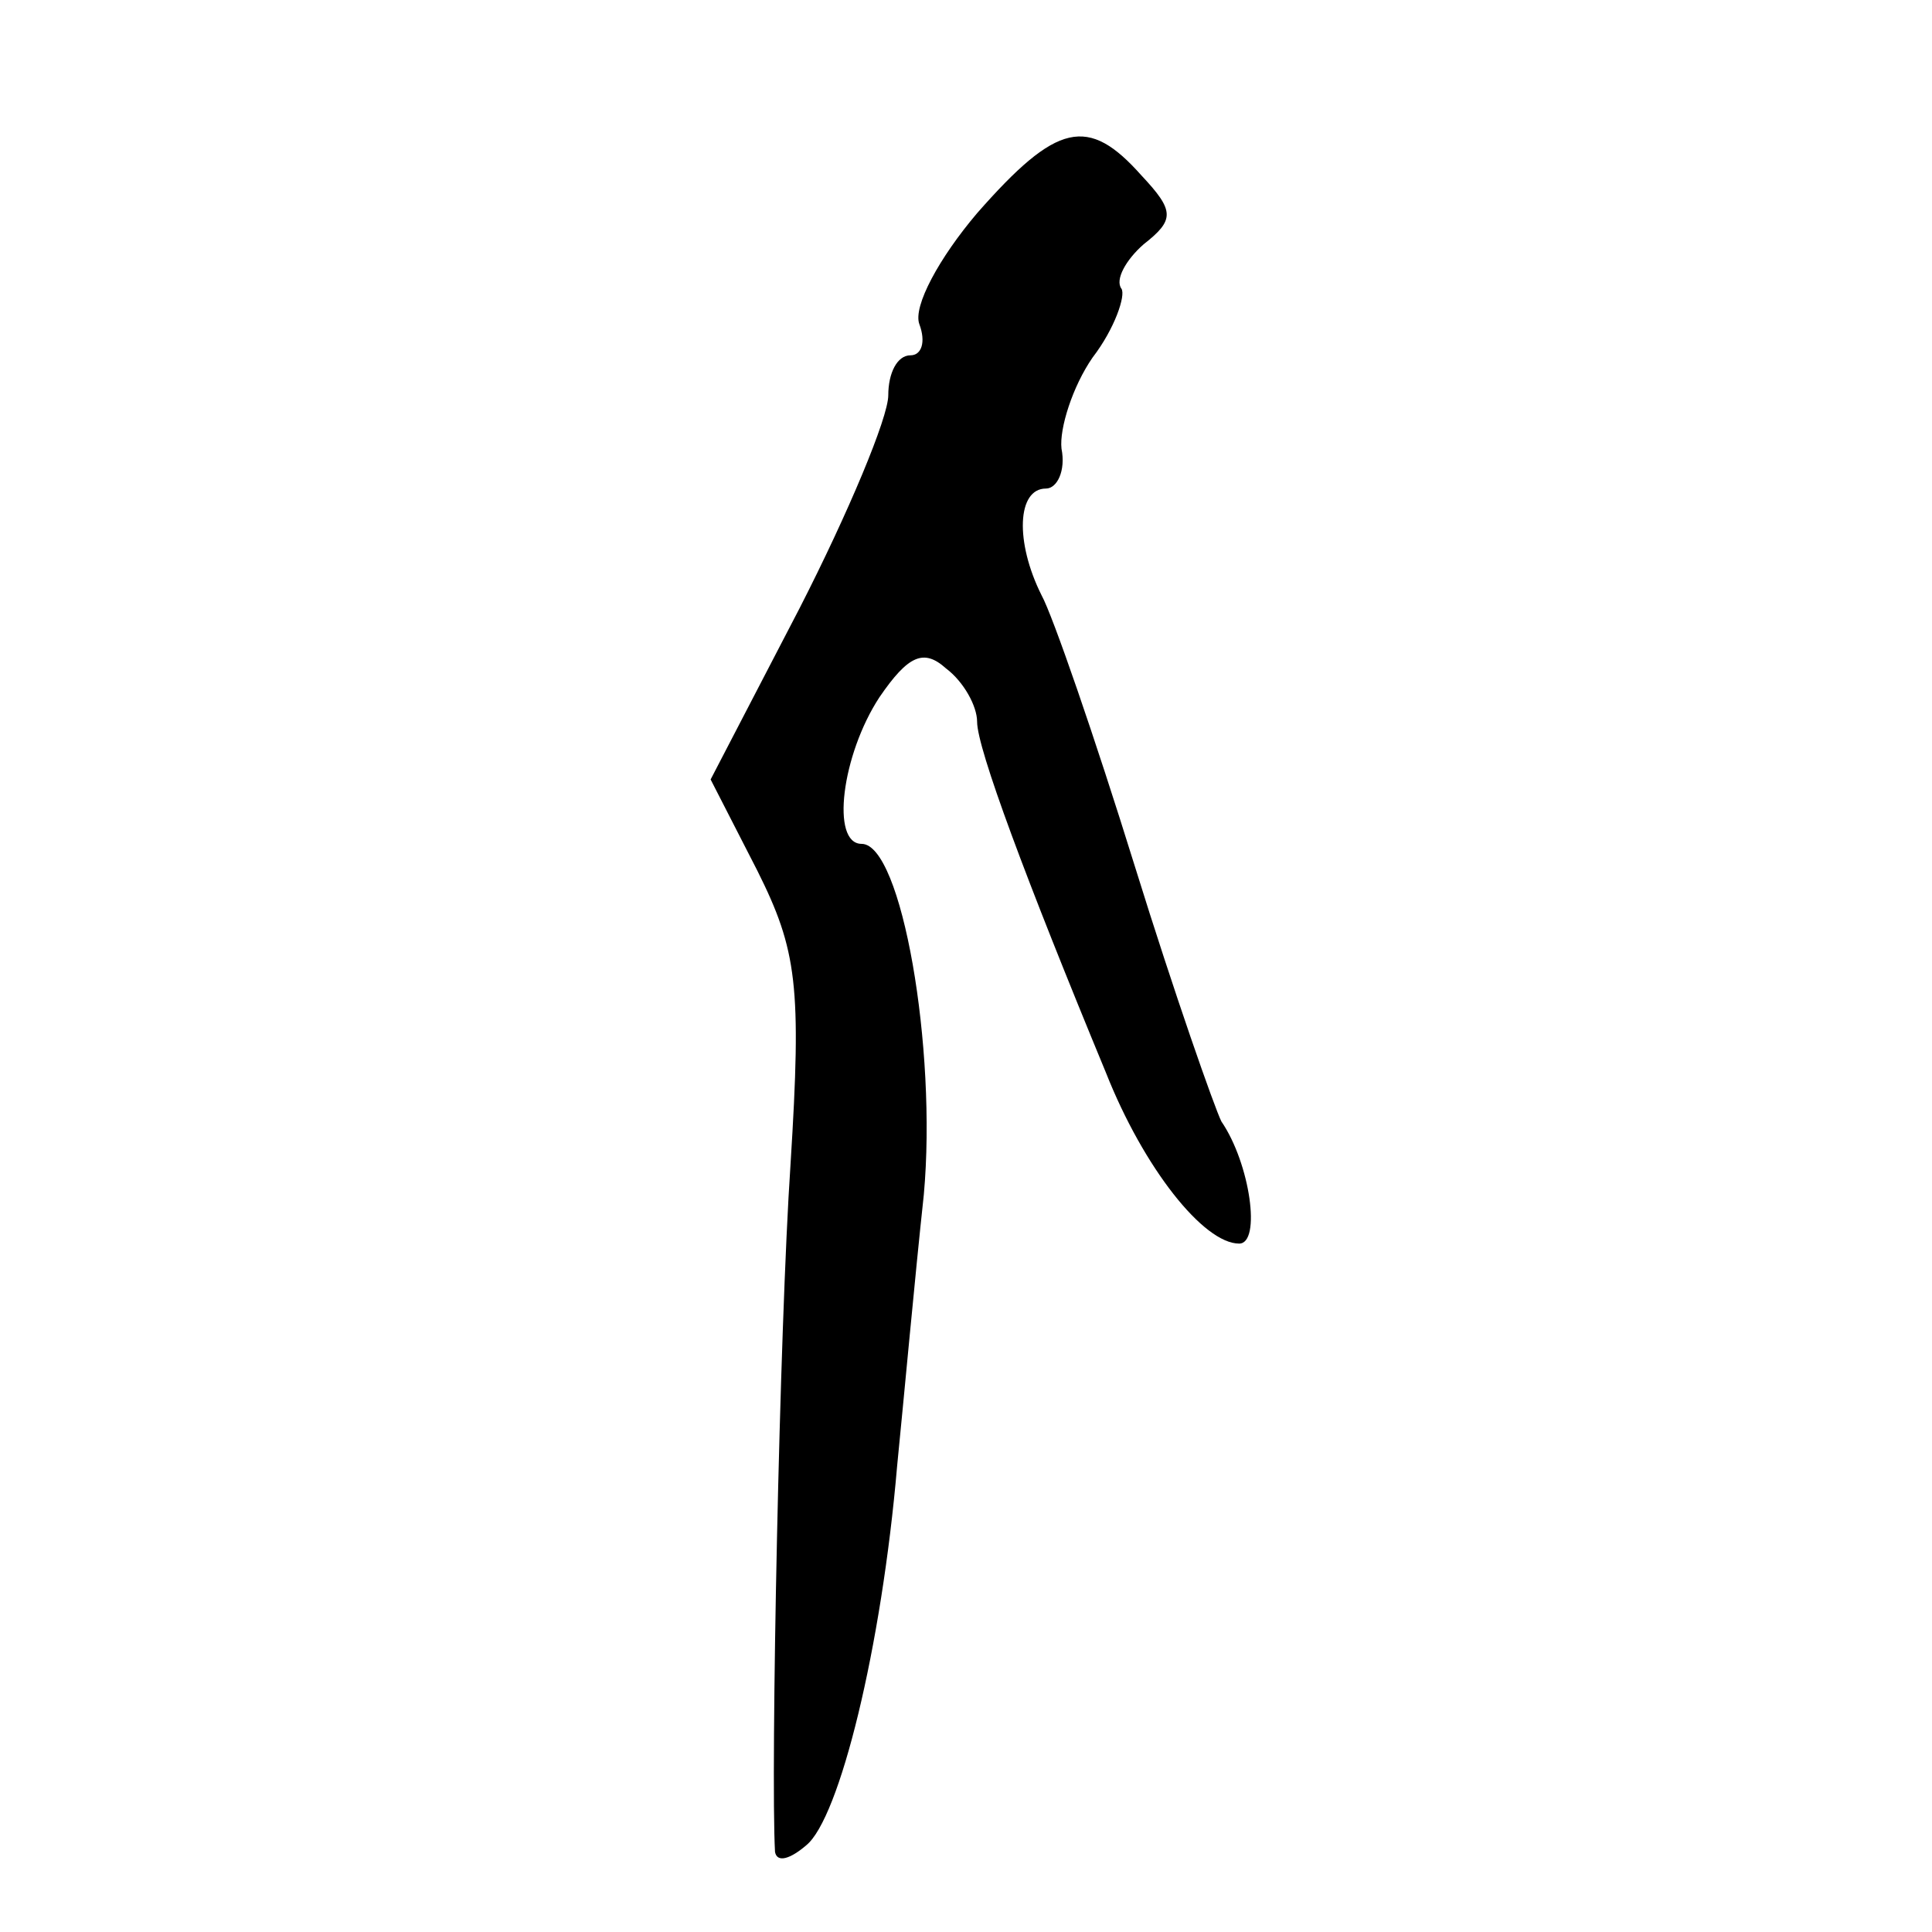 <?xml version="1.0" standalone="no"?>
<!DOCTYPE svg PUBLIC "-//W3C//DTD SVG 20010904//EN"
 "http://www.w3.org/TR/2001/REC-SVG-20010904/DTD/svg10.dtd">
<svg version="1.0" xmlns="http://www.w3.org/2000/svg"
 width="87pt" height="87pt" viewBox="0 0 87 87"
 preserveAspectRatio="xMidYMid meet">
<g transform="translate(0,87) scale(0.1,-0.1)"
fill="#000000" stroke="none">
<path d="M440 774 c-17 -20 -29 -42 -26 -50 3 -8 1 -14 -4 -14 -6 0 -10 -8
-10 -18 0 -10 -18 -53 -40 -96 l-40 -77 21 -41 c18 -36 20 -52 15 -132 -5 -74
-9 -274 -7 -310 1 -5 7 -3 14 3 15 12 34 89 41 171 3 30 8 85 12 122 6 66 -10
158 -28 158 -14 0 -9 40 8 66 13 19 20 22 30 13 8 -6 14 -17 14 -24 0 -12 22
-71 58 -158 17 -43 44 -77 60 -77 10 0 5 36 -8 55 -3 6 -21 57 -39 115 -18 58
-37 113 -42 122 -12 24 -11 48 2 48 5 0 9 8 7 18 -1 9 5 28 14 41 10 13 15 28
13 31 -3 4 2 13 10 20 14 11 14 15 -1 31 -24 27 -38 24 -74 -17z"/>
</g>
</svg>
